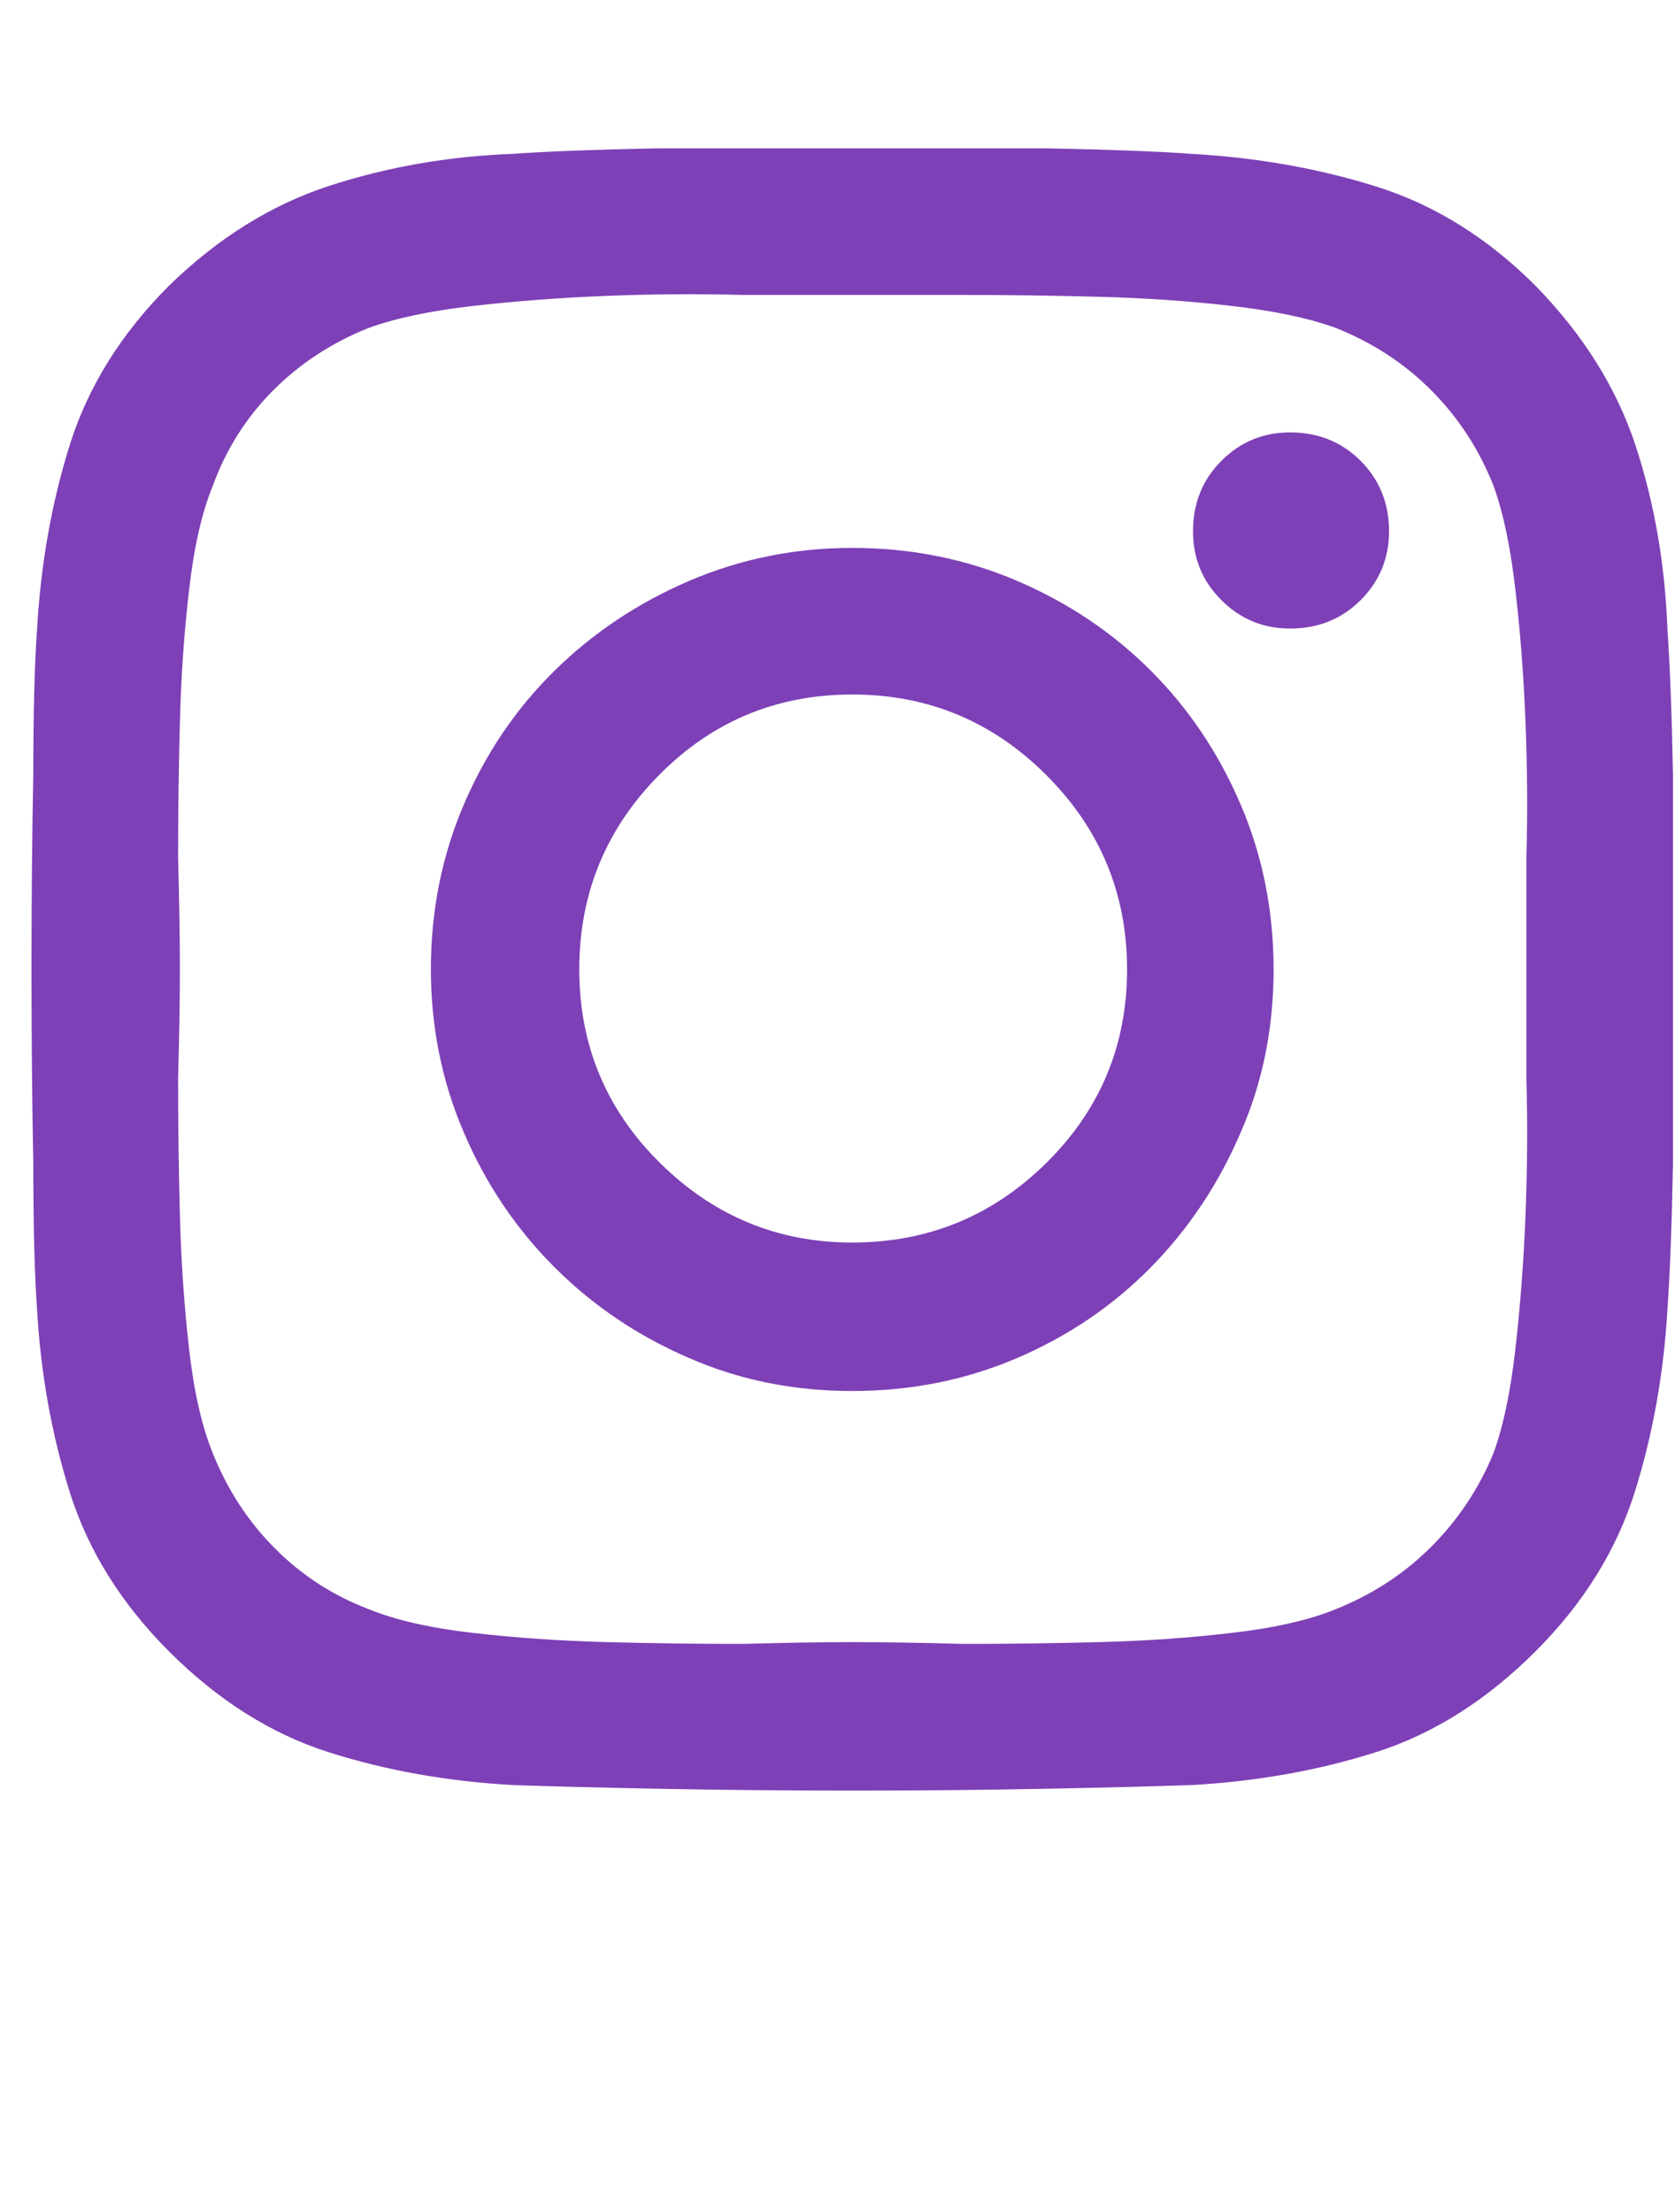 <svg width="25" height="33" viewBox="0 0 25 33" fill="none" xmlns="http://www.w3.org/2000/svg">
<g clip-path="url(#clip0_1_258)">
<path d="M12.72 8.174C11.863 8.174 11.052 8.338 10.286 8.666C9.521 8.994 8.851 9.441 8.277 10.006C7.702 10.571 7.251 11.236 6.923 12.002C6.595 12.768 6.431 13.588 6.431 14.463C6.431 15.32 6.595 16.131 6.923 16.896C7.251 17.662 7.702 18.332 8.277 18.906C8.851 19.48 9.521 19.932 10.286 20.26C11.034 20.588 11.845 20.752 12.72 20.752C13.595 20.752 14.415 20.588 15.181 20.26C15.947 19.932 16.612 19.48 17.177 18.906C17.742 18.332 18.189 17.662 18.517 16.896C18.845 16.149 19.009 15.338 19.009 14.463C19.009 13.588 18.845 12.768 18.517 12.002C18.189 11.236 17.742 10.571 17.177 10.006C16.612 9.441 15.947 8.994 15.181 8.666C14.415 8.338 13.595 8.174 12.72 8.174ZM12.72 18.537C11.608 18.537 10.651 18.141 9.849 17.348C9.047 16.555 8.646 15.593 8.646 14.463C8.646 13.333 9.042 12.367 9.835 11.565C10.628 10.762 11.59 10.361 12.72 10.361C13.85 10.361 14.816 10.762 15.618 11.565C16.421 12.367 16.822 13.333 16.822 14.463C16.822 15.593 16.421 16.555 15.618 17.348C14.816 18.141 13.85 18.537 12.72 18.537ZM20.732 7.928C20.732 8.329 20.59 8.671 20.308 8.953C20.025 9.236 19.674 9.377 19.255 9.377C18.854 9.377 18.512 9.236 18.23 8.953C17.947 8.671 17.806 8.329 17.806 7.928C17.806 7.508 17.947 7.158 18.23 6.875C18.512 6.592 18.854 6.451 19.255 6.451C19.674 6.451 20.025 6.592 20.308 6.875C20.59 7.158 20.732 7.508 20.732 7.928ZM24.888 9.404C24.852 8.42 24.692 7.499 24.41 6.643C24.127 5.786 23.63 4.993 22.919 4.264C22.208 3.553 21.42 3.061 20.554 2.787C19.688 2.514 18.763 2.35 17.779 2.295C17.268 2.258 16.548 2.231 15.618 2.213C14.707 2.213 13.745 2.213 12.734 2.213C11.722 2.213 10.751 2.213 9.822 2.213C8.892 2.231 8.172 2.258 7.661 2.295C6.695 2.331 5.779 2.491 4.913 2.773C4.047 3.056 3.25 3.553 2.521 4.264C1.81 4.975 1.318 5.763 1.044 6.629C0.771 7.495 0.607 8.42 0.552 9.404C0.516 9.915 0.497 10.626 0.497 11.537C0.479 12.467 0.47 13.438 0.47 14.449C0.47 15.461 0.479 16.432 0.497 17.361C0.497 18.291 0.516 19.011 0.552 19.521C0.607 20.488 0.771 21.404 1.044 22.27C1.318 23.135 1.81 23.924 2.521 24.635C3.25 25.364 4.043 25.865 4.9 26.139C5.756 26.412 6.677 26.576 7.661 26.631C8.172 26.649 8.892 26.667 9.822 26.686C10.751 26.704 11.722 26.713 12.734 26.713C13.745 26.713 14.707 26.704 15.618 26.686C16.548 26.667 17.268 26.649 17.779 26.631C18.763 26.576 19.683 26.412 20.54 26.139C21.397 25.865 22.19 25.364 22.919 24.635C23.63 23.924 24.122 23.135 24.396 22.27C24.669 21.404 24.833 20.488 24.888 19.521C24.924 19.011 24.952 18.291 24.97 17.361C24.97 16.432 24.97 15.461 24.97 14.449C24.97 13.438 24.97 12.476 24.97 11.565C24.952 10.635 24.924 9.915 24.888 9.404ZM22.29 21.682C22.072 22.21 21.762 22.675 21.361 23.076C20.96 23.477 20.486 23.787 19.939 24.006C19.538 24.17 19.018 24.288 18.38 24.361C17.76 24.434 17.104 24.48 16.411 24.498C15.719 24.516 15.044 24.525 14.388 24.525C13.732 24.507 13.176 24.498 12.72 24.498C12.283 24.498 11.736 24.507 11.079 24.525C10.423 24.525 9.749 24.516 9.056 24.498C8.363 24.48 7.698 24.434 7.06 24.361C6.422 24.288 5.902 24.17 5.501 24.006C4.973 23.805 4.508 23.505 4.107 23.104C3.706 22.703 3.396 22.229 3.177 21.682C3.013 21.281 2.894 20.761 2.822 20.123C2.749 19.485 2.703 18.82 2.685 18.127C2.667 17.434 2.658 16.76 2.658 16.104C2.676 15.447 2.685 14.9 2.685 14.463C2.685 14.007 2.676 13.451 2.658 12.795C2.658 12.139 2.667 11.464 2.685 10.771C2.703 10.079 2.749 9.423 2.822 8.803C2.894 8.165 3.013 7.645 3.177 7.244C3.378 6.697 3.678 6.223 4.079 5.822C4.48 5.421 4.954 5.111 5.501 4.893C5.902 4.747 6.422 4.637 7.06 4.564C7.698 4.492 8.363 4.441 9.056 4.414C9.749 4.387 10.423 4.382 11.079 4.4C11.736 4.4 12.283 4.4 12.72 4.4C13.176 4.4 13.732 4.4 14.388 4.4C15.044 4.4 15.719 4.41 16.411 4.428C17.104 4.446 17.76 4.492 18.38 4.564C19.018 4.637 19.538 4.747 19.939 4.893C20.486 5.111 20.96 5.421 21.361 5.822C21.762 6.223 22.072 6.697 22.29 7.244C22.436 7.645 22.546 8.165 22.618 8.803C22.691 9.423 22.741 10.079 22.769 10.771C22.796 11.464 22.801 12.139 22.782 12.795C22.782 13.451 22.782 14.007 22.782 14.463C22.782 14.9 22.782 15.447 22.782 16.104C22.801 16.76 22.796 17.434 22.769 18.127C22.741 18.82 22.691 19.485 22.618 20.123C22.546 20.761 22.436 21.281 22.29 21.682Z" fill="#7E40B6"/>
</g>
<defs>
<clipPath id="clip0_1_258">
<rect width="24.5" height="28" fill="white" transform="matrix(1 0 0 -1 0.47 28.75)"/>
</clipPath>
</defs>
</svg>
